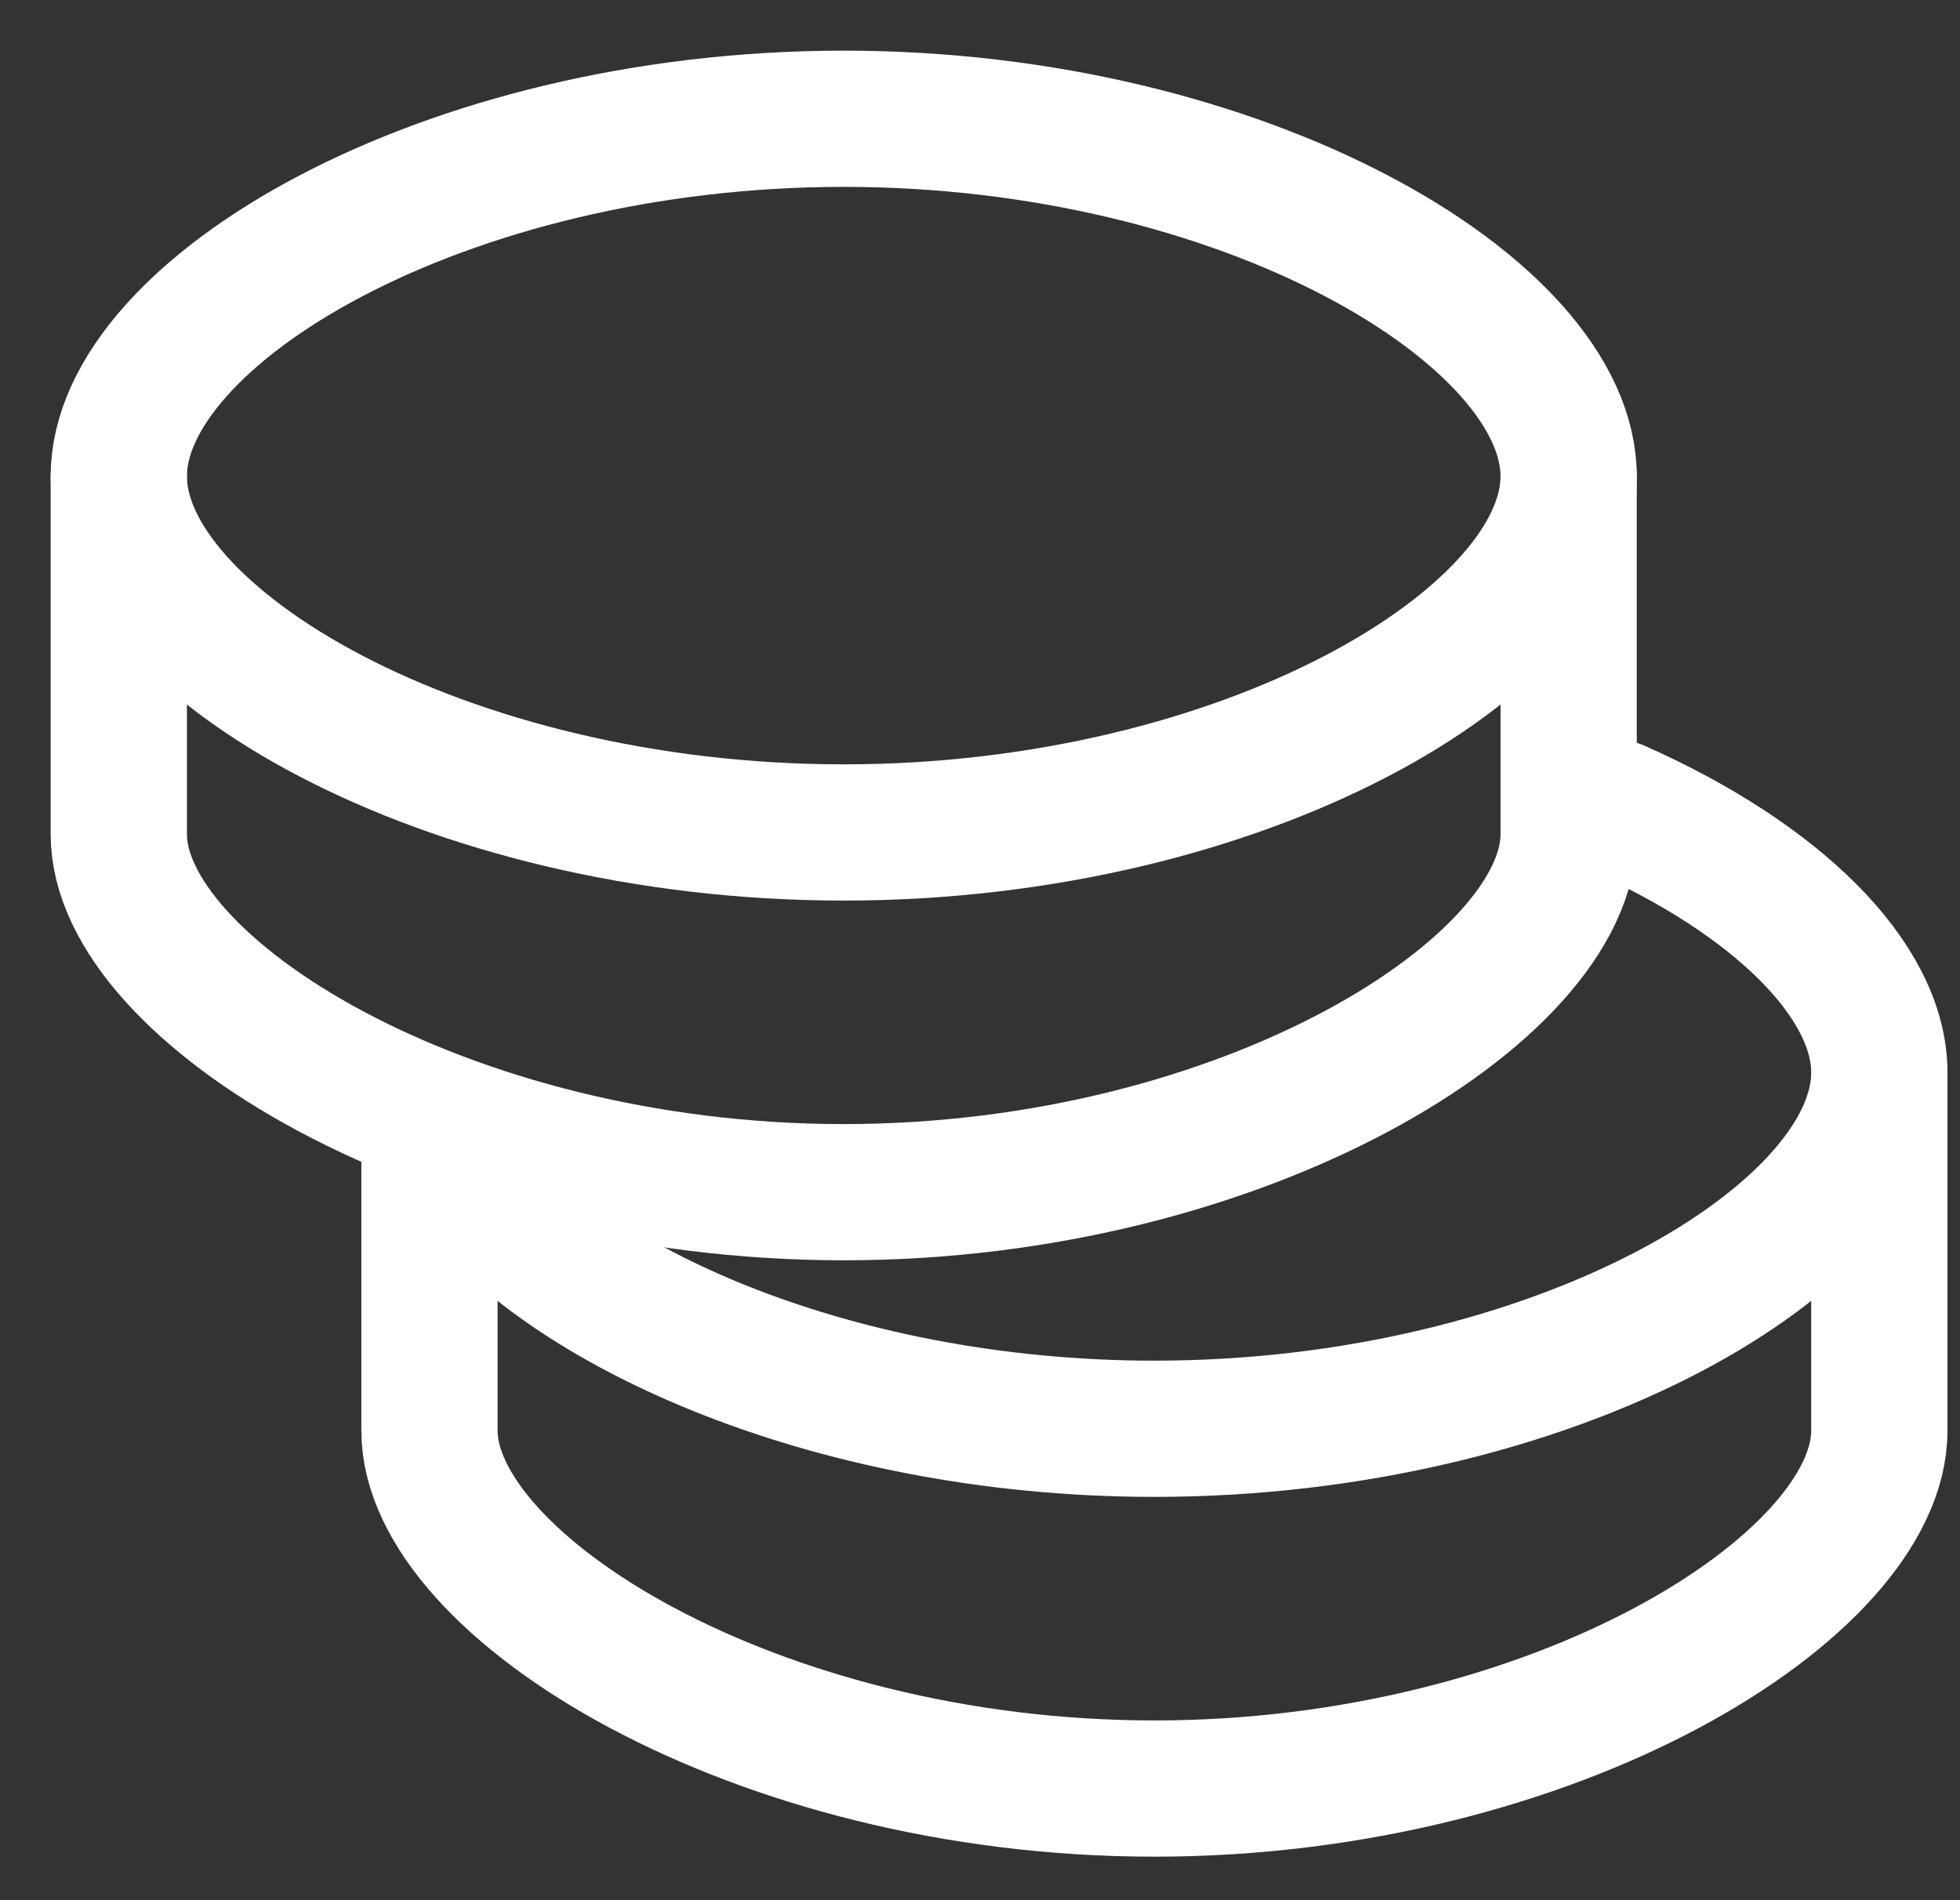 <svg width="33" height="32" viewBox="0 0 33 32" fill="none" xmlns="http://www.w3.org/2000/svg">
<rect x="0" y="0" width="33" height="32" fill="#333333" stroke="none"/>
<path d="M31.642 18.068V24.094C31.642 26.704 26.177 30.12 19.436 30.12C12.696 30.12 7.231 26.704 7.231 24.094C7.231 23.235 7.231 21.562 7.231 19.073" stroke="white" stroke-width="2.294" stroke-linecap="round" stroke-linejoin="round"/>
<path d="M7.743 19.593C9.251 21.899 13.916 24.061 19.436 24.061C26.177 24.061 31.642 20.837 31.642 18.064C31.642 16.508 29.921 14.802 27.22 13.605" stroke="white" stroke-width="2.294" stroke-linecap="round" stroke-linejoin="round"/>
<path d="M26.411 8.025V14.051C26.411 16.661 20.946 20.077 14.205 20.077C7.464 20.077 2 16.661 2 14.051C2 12.763 2 9.313 2 8.025" stroke="white" stroke-width="2.294" stroke-linecap="round" stroke-linejoin="round"/>
<path fill-rule="evenodd" clip-rule="evenodd" d="M14.205 14.019C20.946 14.019 26.411 10.794 26.411 8.021C26.411 5.248 20.946 2 14.205 2C7.464 2 2 5.248 2 8.021C2 10.794 7.464 14.019 14.205 14.019Z" stroke="white" stroke-width="2.294" stroke-linecap="round" stroke-linejoin="round"/>
</svg>
